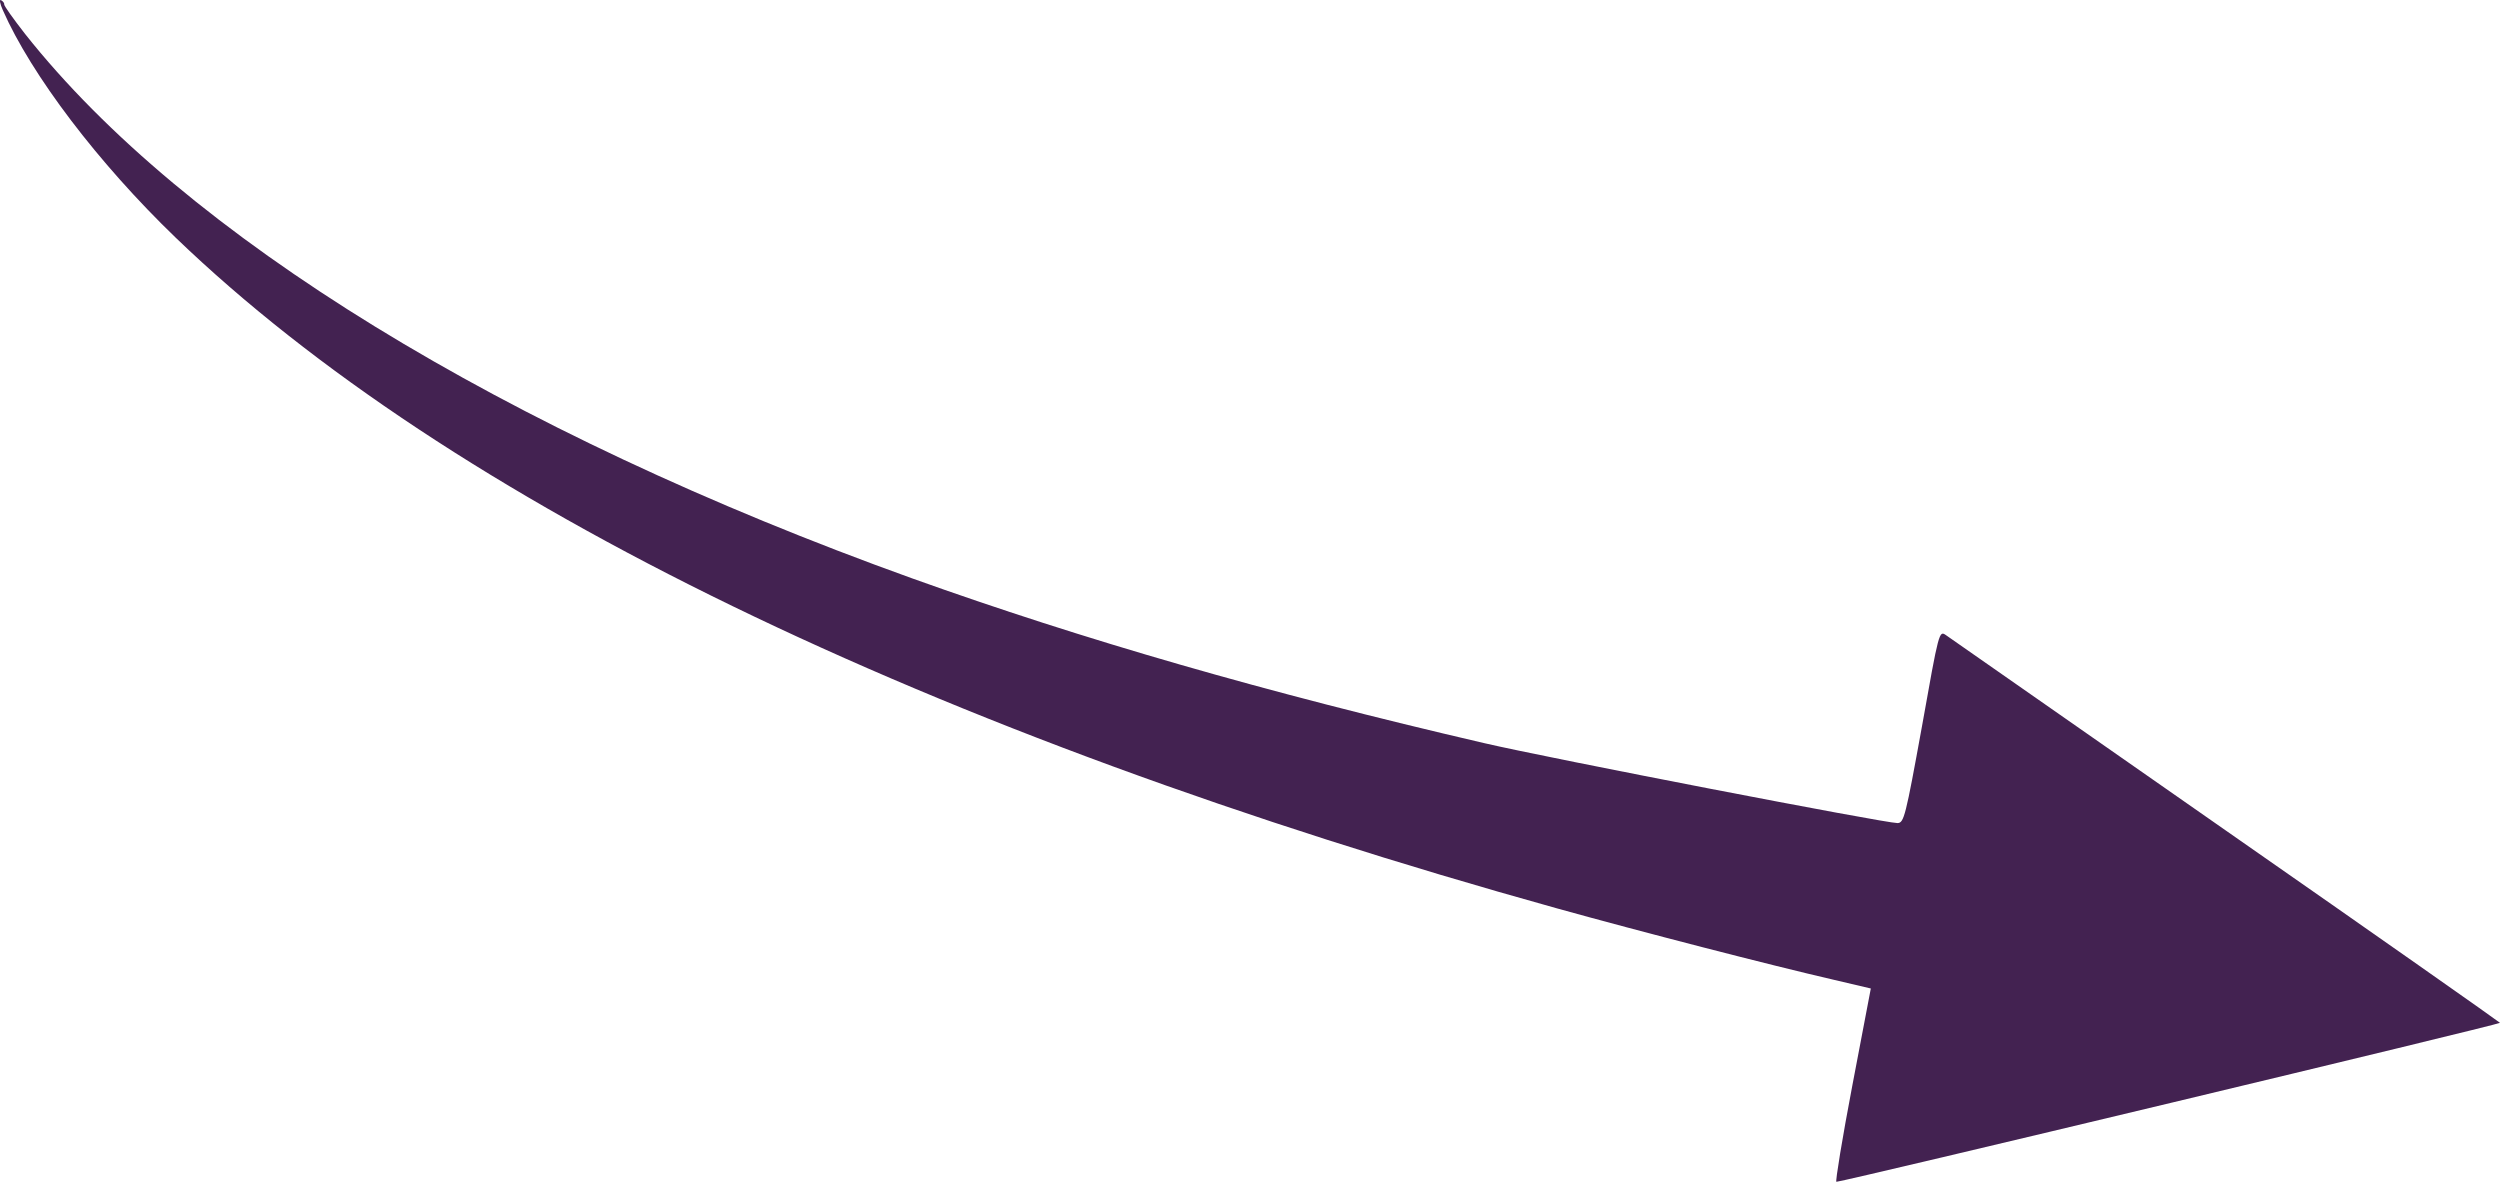 <?xml version="1.0" encoding="UTF-8"?> <svg xmlns="http://www.w3.org/2000/svg" width="740" height="350" viewBox="0 0 740 350" fill="none"> <path d="M0.807 2.937C9.264 22.185 29.13 48.314 52.029 70.374C133.198 148.461 274.096 216.898 460.808 268.862C485.191 275.653 523.824 285.636 542.952 290.055L553.762 292.592L548.306 321.224C545.315 336.92 543.216 349.807 543.571 349.815C545.598 349.784 740.151 303.203 739.999 302.757C739.813 302.483 703.439 276.903 658.945 245.902C614.565 214.924 577.213 188.859 576.061 188.044C573.964 186.571 573.953 186.629 568.885 215.097C564.02 241.876 563.577 243.579 561.665 243.631C557.977 243.644 458.8 224.507 439.223 219.943C374.907 205.006 320.708 189.375 269.968 171.187C149.04 127.707 54.646 69.74 7.419 10.036C3.98 5.627 1.163 1.694 1.24 1.292C1.305 0.947 0.934 0.4 0.29 0.038C-0.251 -0.243 -0.022 1.052 0.807 2.937Z" fill="#432251"></path> </svg> 